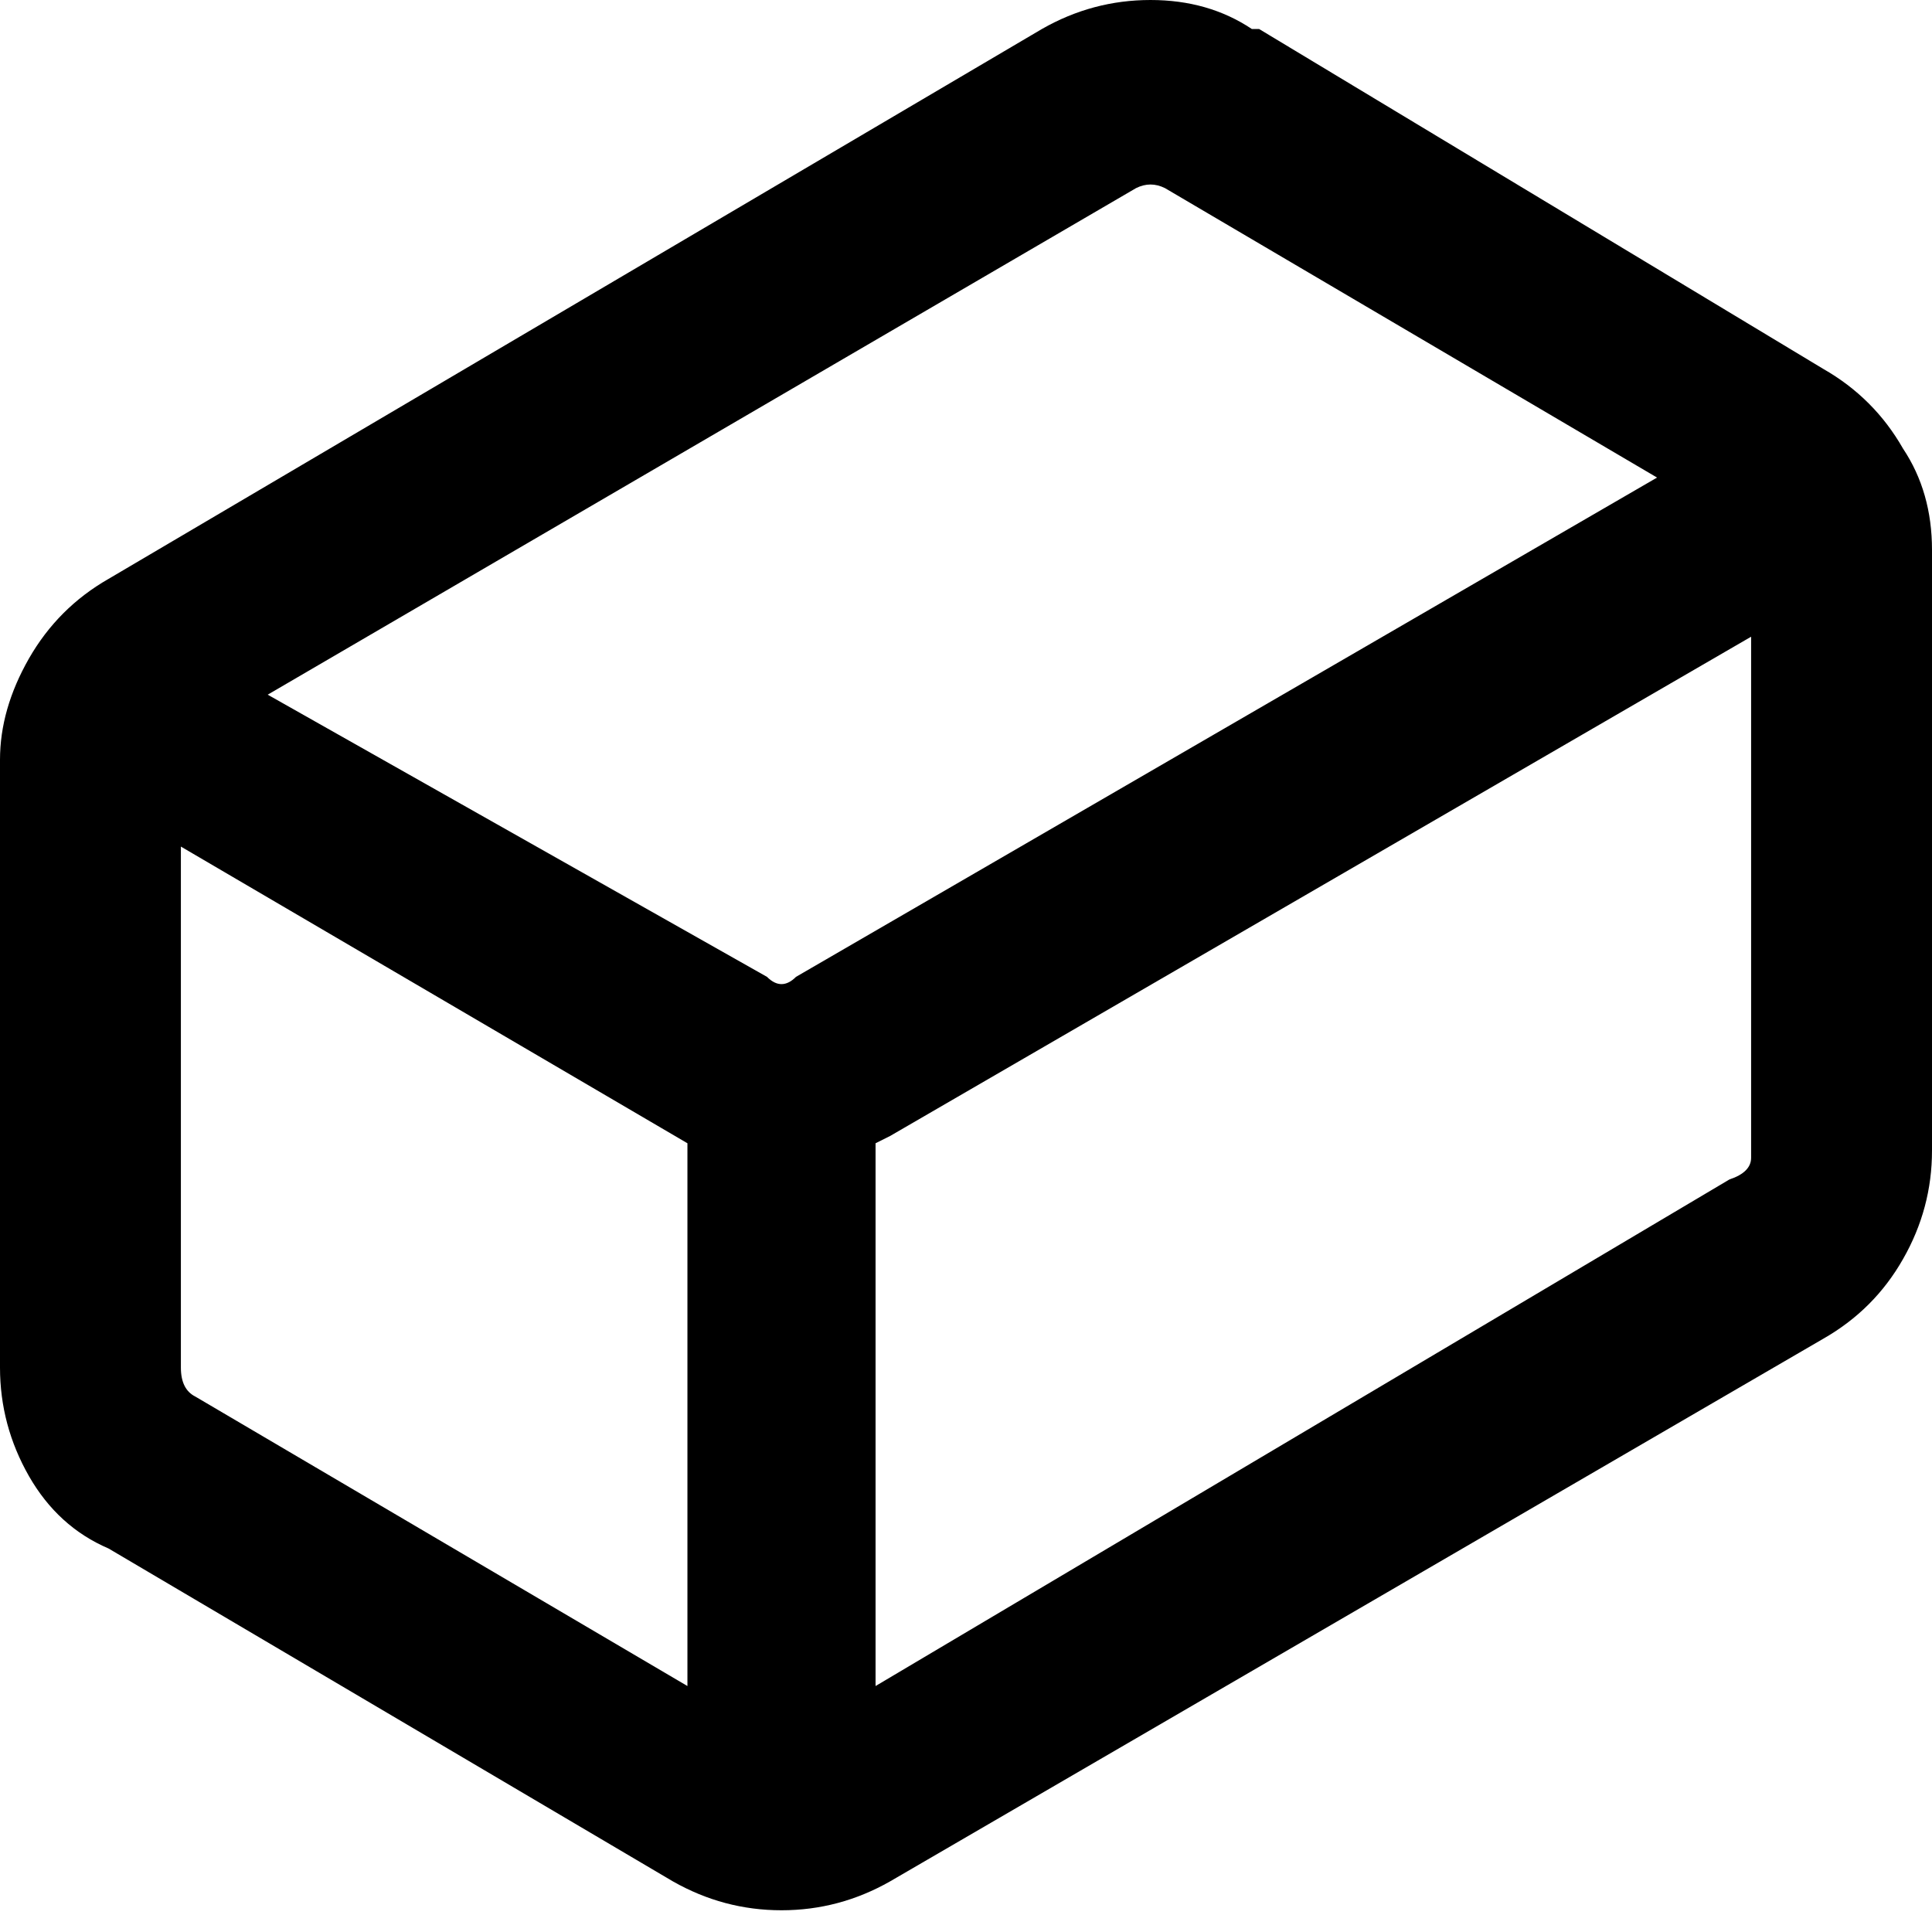 <?xml version="1.0" encoding="utf-8"?><!-- Uploaded to: SVG Repo, www.svgrepo.com, Generator: SVG Repo Mixer Tools -->
<svg width="800px" height="800px" viewBox="0 0 16 16" fill="none" xmlns="http://www.w3.org/2000/svg">
<path fill-rule="evenodd" clip-rule="evenodd" d="M15.101 3.056L10.427 0.24H10.367C10.127 0.08 9.848 0 9.528 0C9.208 0 8.909 0.08 8.629 0.24L0.899 4.794C0.619 4.954 0.4 5.174 0.24 5.453C0.08 5.733 0 6.012 0 6.292V11.326C0 11.645 0.08 11.945 0.24 12.225C0.4 12.504 0.619 12.704 0.899 12.824L5.573 15.581C5.853 15.74 6.152 15.82 6.472 15.82C6.792 15.82 7.091 15.74 7.371 15.581L15.101 11.086C15.381 10.926 15.601 10.707 15.76 10.427C15.92 10.147 16 9.848 16 9.528V4.554C16 4.235 15.92 3.955 15.76 3.715C15.601 3.436 15.381 3.216 15.101 3.056ZM2.217 5.753L9.408 1.558C9.488 1.518 9.568 1.518 9.648 1.558L13.723 3.955L6.592 8.09C6.512 8.17 6.432 8.17 6.352 8.09L2.217 5.753ZM5.693 13.963L1.618 11.566C1.538 11.526 1.498 11.446 1.498 11.326V7.011L5.693 9.468V13.963ZM7.251 9.468L7.371 9.408L14.502 5.273V9.588C14.502 9.668 14.442 9.728 14.322 9.768L7.251 13.963V9.468Z" fill="#000000"/>
</svg>
